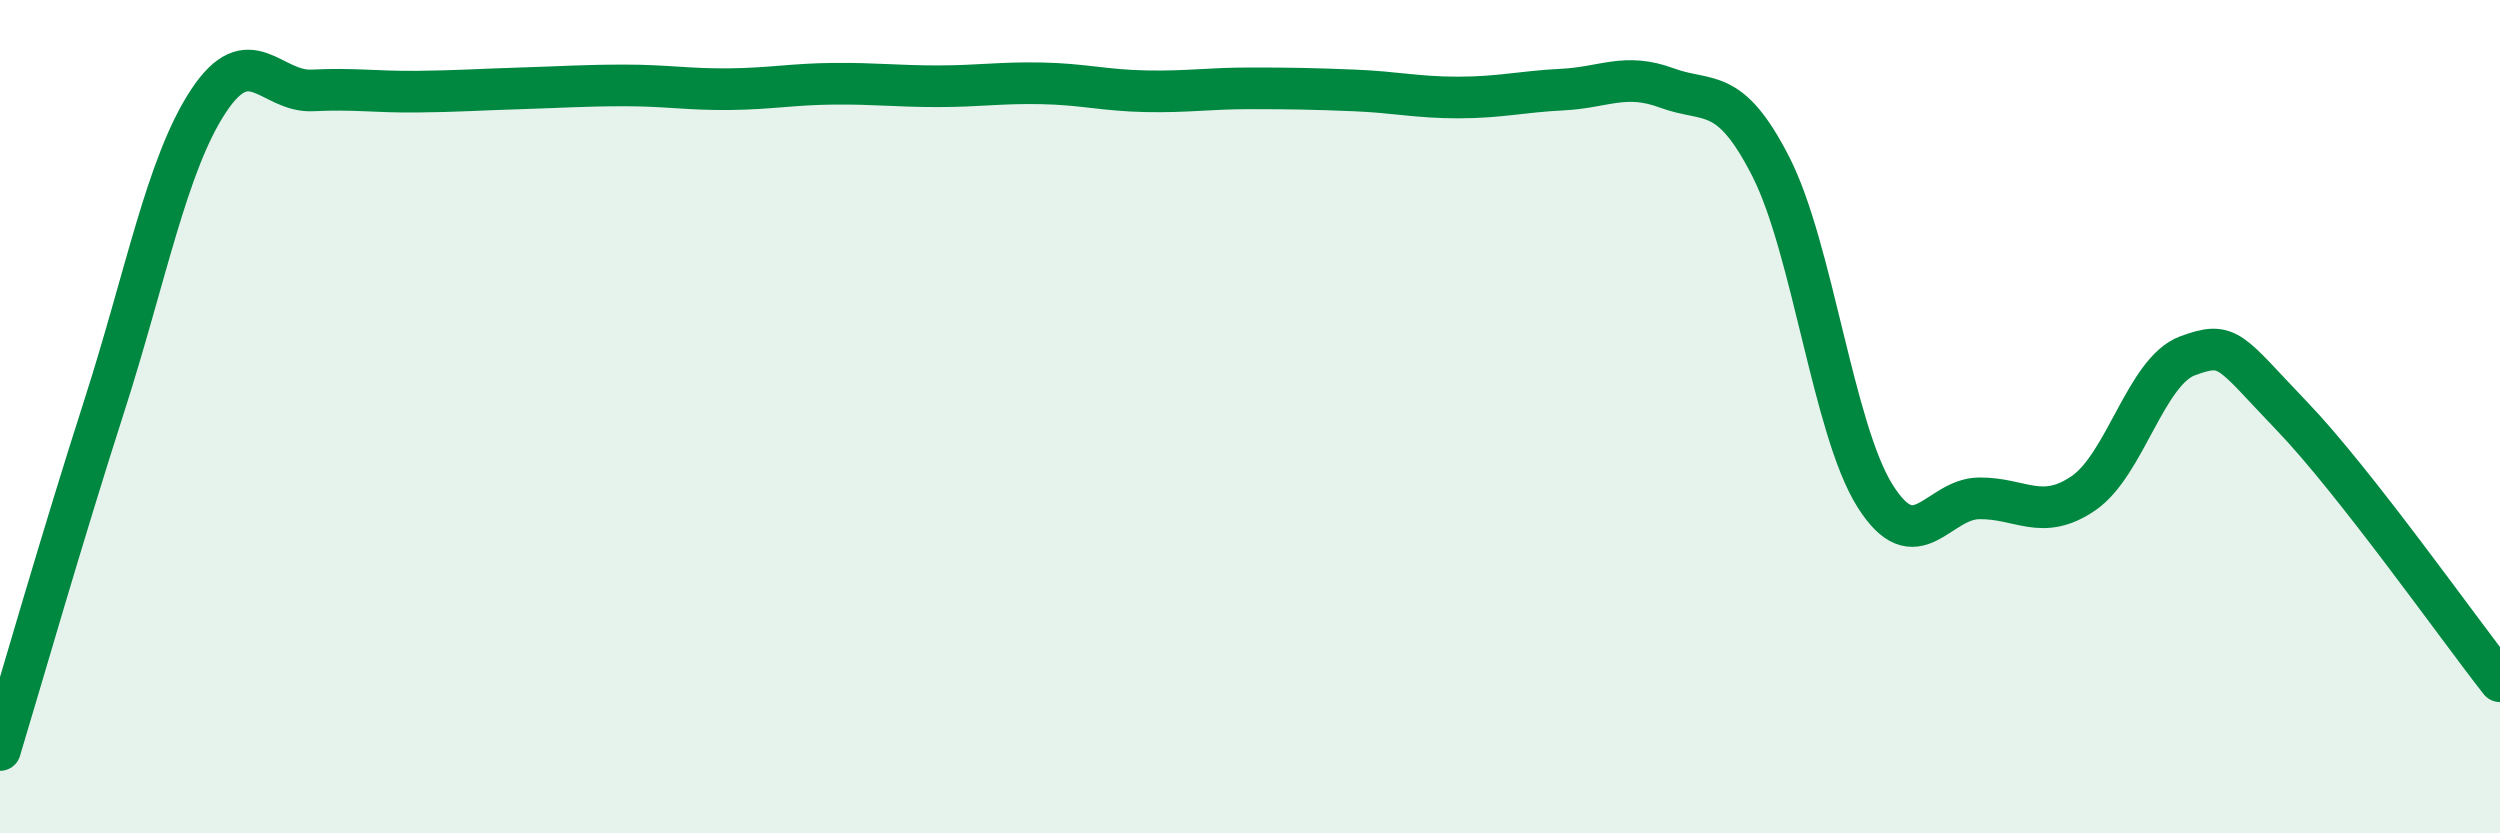 
    <svg width="60" height="20" viewBox="0 0 60 20" xmlns="http://www.w3.org/2000/svg">
      <path
        d="M 0,18 C 0.5,16.35 1.5,12.86 2.5,9.75 C 3.5,6.64 4,3.95 5,2.43 C 6,0.91 6.5,2.22 7.5,2.17 C 8.5,2.12 9,2.21 10,2.2 C 11,2.19 11.5,2.15 12.5,2.12 C 13.5,2.09 14,2.05 15,2.05 C 16,2.05 16.5,2.15 17.5,2.14 C 18.5,2.13 19,2.02 20,2.01 C 21,2 21.5,2.07 22.5,2.07 C 23.5,2.07 24,1.98 25,2 C 26,2.02 26.5,2.17 27.5,2.19 C 28.5,2.21 29,2.12 30,2.12 C 31,2.12 31.5,2.13 32.5,2.17 C 33.5,2.21 34,2.34 35,2.34 C 36,2.34 36.5,2.2 37.5,2.15 C 38.5,2.1 39,1.74 40,2.11 C 41,2.48 41.5,2.04 42.5,4 C 43.5,5.96 44,10.31 45,11.9 C 46,13.49 46.5,11.97 47.5,11.96 C 48.5,11.95 49,12.52 50,11.84 C 51,11.16 51.5,8.91 52.5,8.54 C 53.5,8.17 53.5,8.42 55,9.98 C 56.5,11.54 59,15.08 60,16.35L60 20L0 20Z"
        fill="#008740"
        opacity="0.1"
        stroke-linecap="round"
        stroke-linejoin="round"
      />
      <path
        d="M 0,18 C 0.5,16.35 1.5,12.86 2.5,9.75 C 3.5,6.64 4,3.95 5,2.43 C 6,0.91 6.5,2.22 7.5,2.17 C 8.5,2.12 9,2.21 10,2.2 C 11,2.19 11.5,2.15 12.5,2.12 C 13.5,2.09 14,2.05 15,2.05 C 16,2.05 16.5,2.15 17.5,2.14 C 18.5,2.13 19,2.02 20,2.01 C 21,2 21.5,2.07 22.5,2.07 C 23.5,2.07 24,1.98 25,2 C 26,2.02 26.5,2.17 27.5,2.19 C 28.5,2.21 29,2.12 30,2.12 C 31,2.12 31.5,2.13 32.5,2.17 C 33.5,2.21 34,2.34 35,2.34 C 36,2.34 36.5,2.2 37.5,2.15 C 38.5,2.1 39,1.74 40,2.11 C 41,2.48 41.5,2.04 42.5,4 C 43.5,5.96 44,10.31 45,11.9 C 46,13.49 46.5,11.97 47.5,11.96 C 48.5,11.95 49,12.52 50,11.84 C 51,11.16 51.5,8.91 52.5,8.54 C 53.5,8.17 53.5,8.42 55,9.98 C 56.5,11.54 59,15.08 60,16.35"
        stroke="#008740"
        stroke-width="1"
        fill="none"
        stroke-linecap="round"
        stroke-linejoin="round"
      />
    </svg>
  